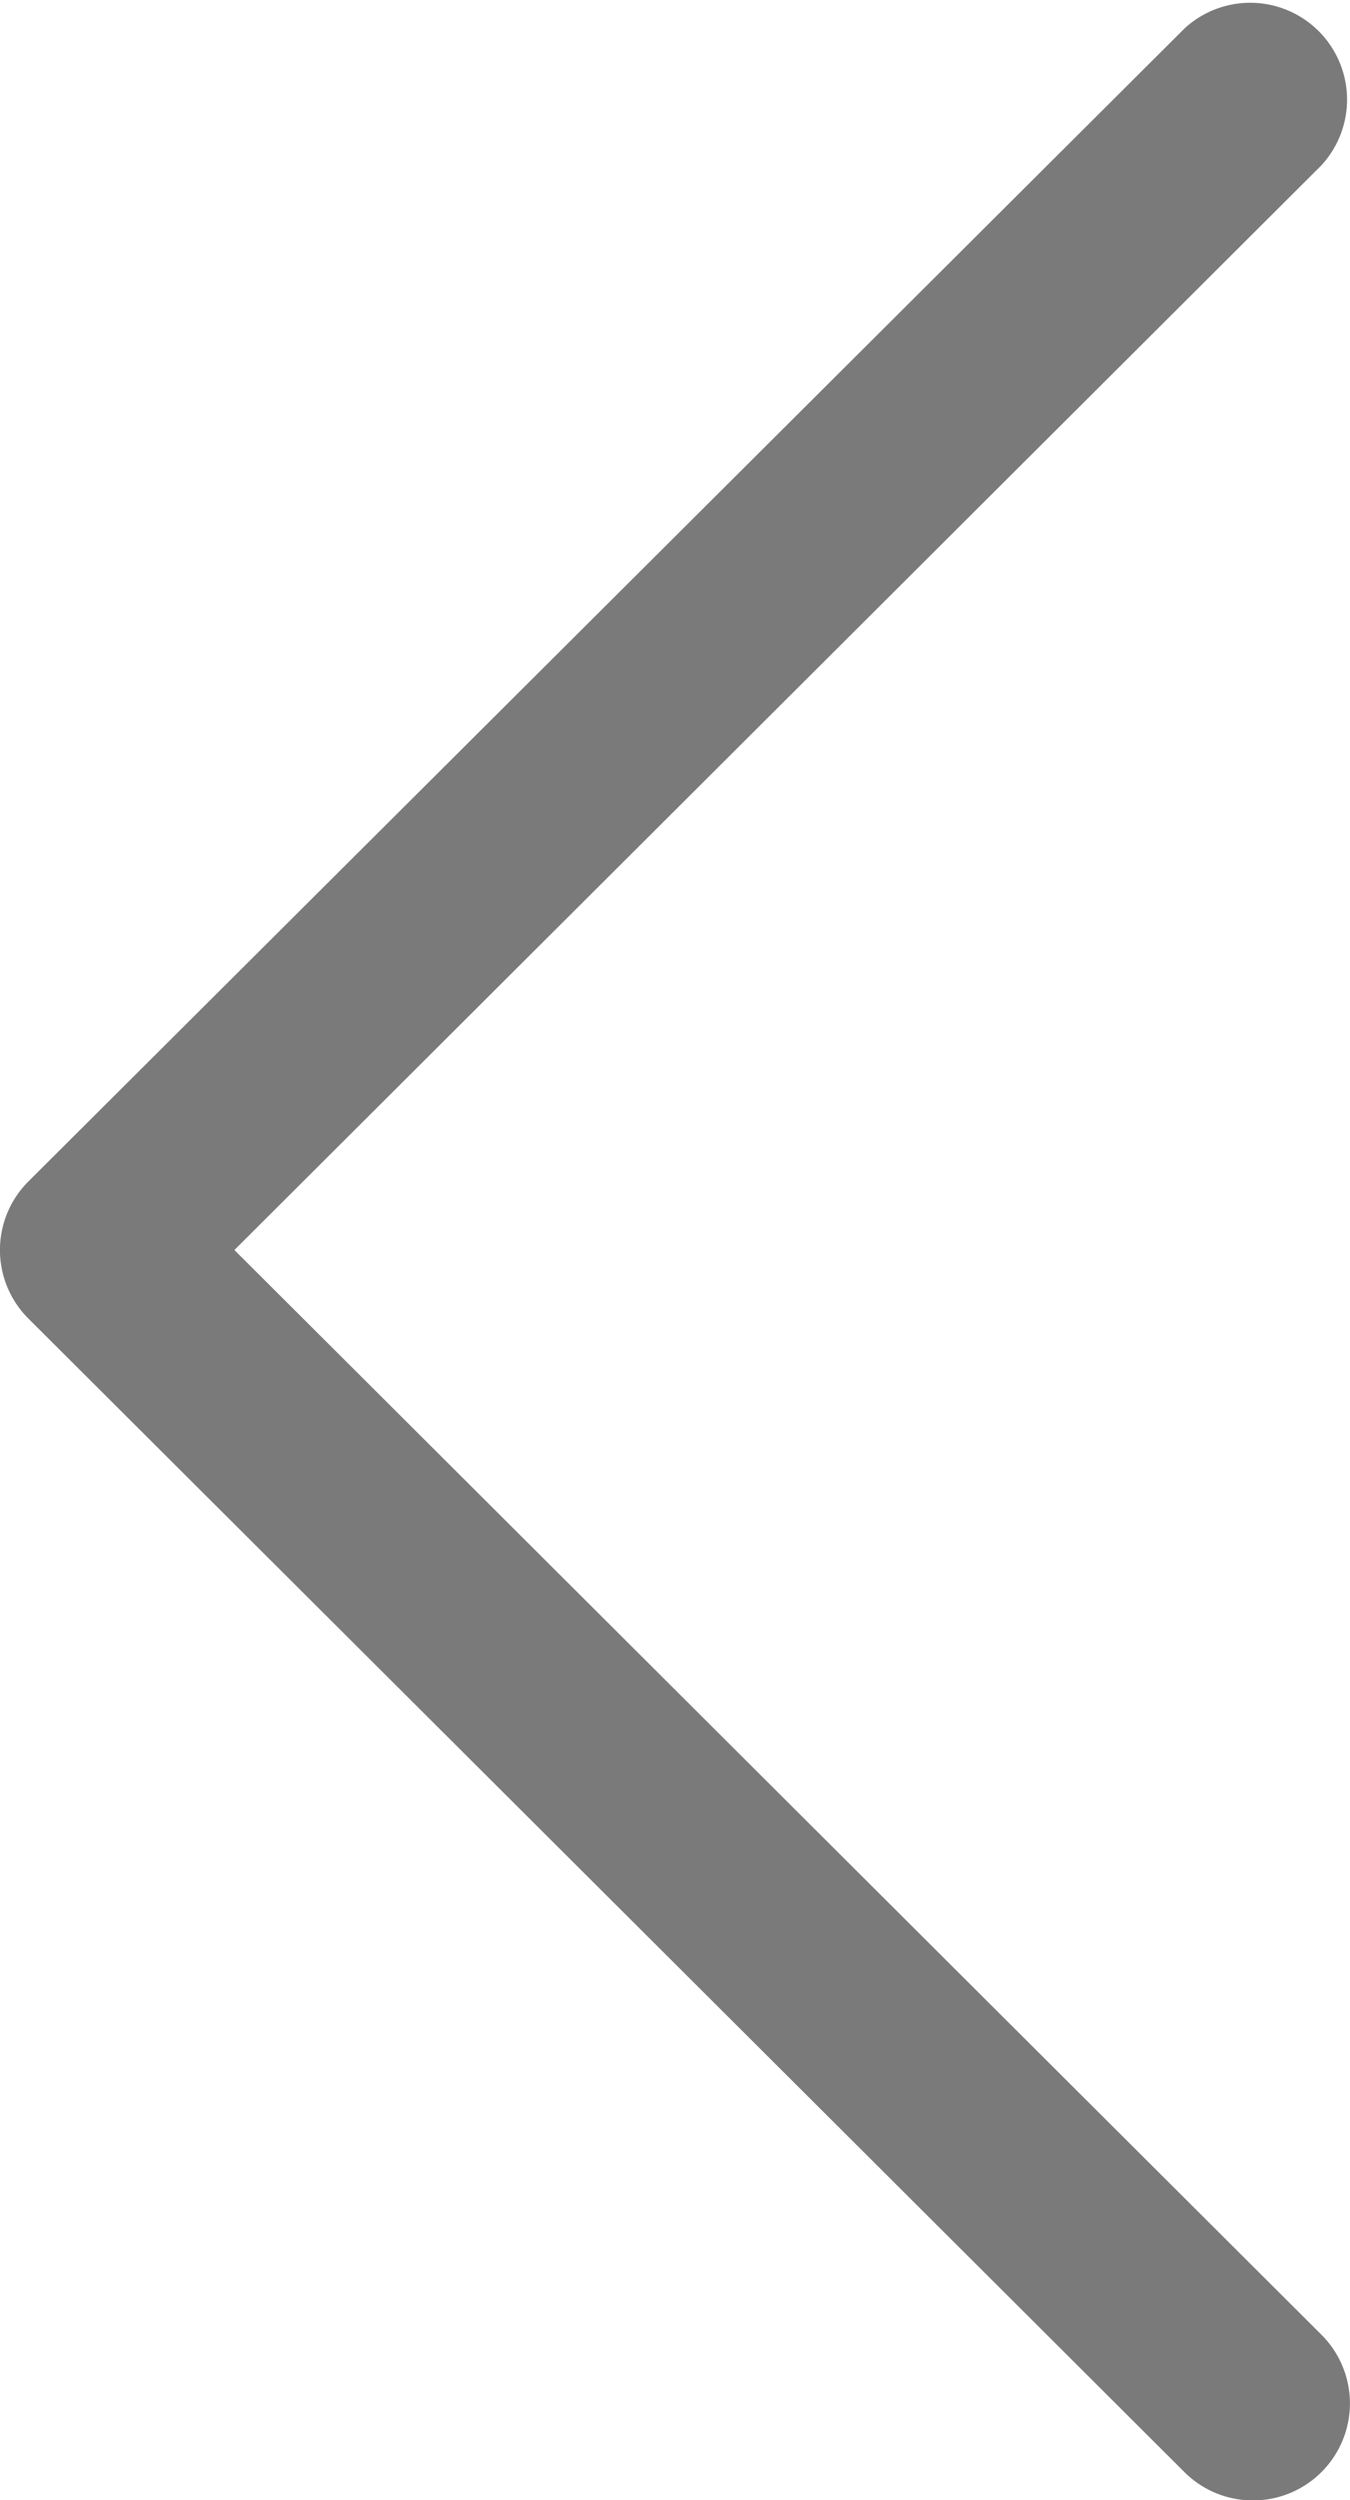 <svg id="flecha_izquierda" xmlns="http://www.w3.org/2000/svg" width="12.67" height="23.46" viewBox="0 0 12.67 23.46">
  <g id="Grupo_41" data-name="Grupo 41" transform="translate(0 0)">
    <path id="Trazado_118" data-name="Trazado 118" d="M.267,12.374,11.118,23.2A.909.909,0,0,0,12.4,21.907L2.2,11.73,12.4,1.553A.909.909,0,0,0,11.118.266L.267,11.086a.909.909,0,0,0,0,1.288Z" transform="translate(0 0)" fill="#7a7a7a"/>
  </g>
</svg>
